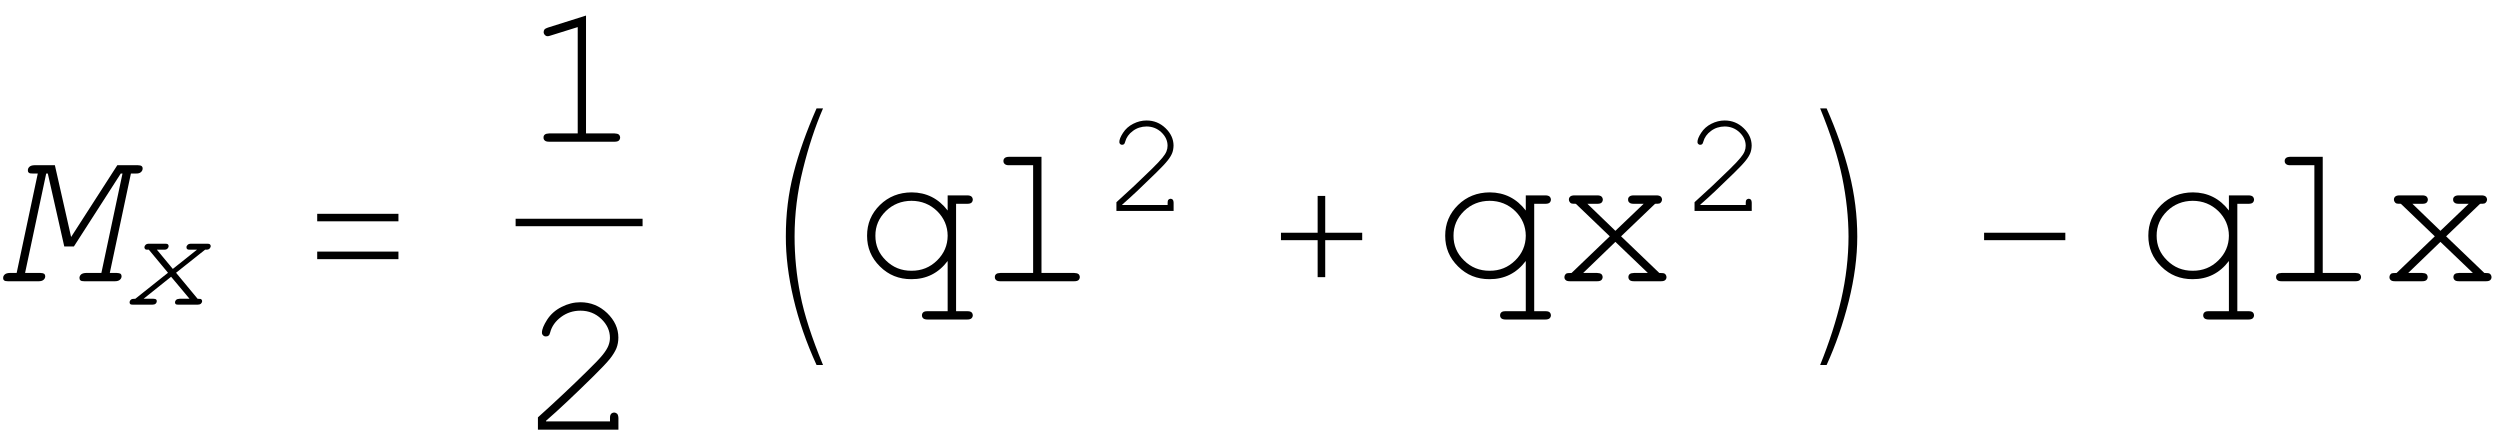 <?xml version="1.0" encoding="UTF-8"?>
<svg xmlns="http://www.w3.org/2000/svg" xmlns:xlink="http://www.w3.org/1999/xlink" width="160pt" height="28pt" viewBox="0 0 160 28" version="1.1">
<defs>
<g>
<symbol overflow="visible" id="glyph0-0">
<path style="stroke:none;" d="M 0.652 0 L 0.652 -8.125 L 7.152 -8.125 L 7.152 0 Z M 0.855 -0.203 L 6.949 -0.203 L 6.949 -7.922 L 0.855 -7.922 Z M 0.855 -0.203 "/>
</symbol>
<symbol overflow="visible" id="glyph0-1">
<path style="stroke:none;" d="M 4.73 -2.227 L 4.113 -2.227 L 3.059 -6.895 L 2.957 -6.895 L 1.605 -0.531 L 2.59 -0.531 C 2.707 -0.527 2.785 -0.508 2.828 -0.477 C 2.871 -0.438 2.895 -0.387 2.895 -0.324 C 2.895 -0.23 2.859 -0.156 2.789 -0.094 C 2.719 -0.031 2.613 0 2.477 0 L 0.508 0 C 0.387 0 0.305 -0.016 0.266 -0.055 C 0.219 -0.09 0.199 -0.145 0.203 -0.215 C 0.199 -0.297 0.234 -0.371 0.309 -0.438 C 0.375 -0.496 0.48 -0.527 0.621 -0.531 L 1.066 -0.531 L 2.418 -6.895 L 2.09 -6.895 C 1.969 -6.891 1.887 -6.906 1.848 -6.945 C 1.801 -6.977 1.781 -7.031 1.785 -7.109 C 1.781 -7.188 1.816 -7.262 1.887 -7.328 C 1.957 -7.391 2.062 -7.422 2.203 -7.426 L 3.512 -7.426 L 4.551 -2.832 L 7.508 -7.426 L 8.824 -7.426 C 8.941 -7.422 9.02 -7.406 9.062 -7.371 C 9.105 -7.336 9.129 -7.285 9.129 -7.219 C 9.129 -7.129 9.094 -7.051 9.023 -6.988 C 8.953 -6.922 8.848 -6.891 8.711 -6.895 L 8.379 -6.895 L 7.027 -0.531 L 7.473 -0.531 C 7.59 -0.527 7.672 -0.508 7.719 -0.477 C 7.758 -0.438 7.781 -0.387 7.781 -0.324 C 7.781 -0.23 7.742 -0.156 7.672 -0.094 C 7.598 -0.031 7.492 0 7.355 0 L 5.395 0 C 5.273 0 5.191 -0.016 5.152 -0.055 C 5.105 -0.09 5.086 -0.145 5.086 -0.215 C 5.086 -0.297 5.121 -0.371 5.191 -0.438 C 5.262 -0.496 5.367 -0.527 5.508 -0.531 L 6.488 -0.531 L 7.84 -6.895 L 7.73 -6.895 Z M 4.73 -2.227 "/>
</symbol>
<symbol overflow="visible" id="glyph1-0">
<path style="stroke:none;" d="M 0.465 0 L 0.465 -5.77 L 5.078 -5.77 L 5.078 0 Z M 0.609 -0.145 L 4.934 -0.145 L 4.934 -5.625 L 0.609 -5.625 Z M 0.609 -0.145 "/>
</symbol>
<symbol overflow="visible" id="glyph1-1">
<path style="stroke:none;" d="M 3.465 -2.043 L 4.844 -0.379 C 4.949 -0.375 5.016 -0.371 5.043 -0.367 C 5.066 -0.355 5.086 -0.34 5.105 -0.316 C 5.121 -0.293 5.133 -0.262 5.133 -0.23 C 5.133 -0.164 5.105 -0.109 5.059 -0.066 C 5.004 -0.02 4.93 0 4.836 0 L 3.613 0 C 3.527 0 3.469 -0.012 3.441 -0.039 C 3.41 -0.066 3.398 -0.105 3.398 -0.152 C 3.398 -0.211 3.422 -0.262 3.473 -0.309 C 3.52 -0.352 3.594 -0.375 3.695 -0.379 L 4.328 -0.379 L 3.148 -1.789 L 1.387 -0.379 L 2.02 -0.379 C 2.102 -0.375 2.156 -0.363 2.188 -0.34 C 2.215 -0.312 2.23 -0.273 2.234 -0.23 C 2.23 -0.164 2.207 -0.109 2.16 -0.066 C 2.109 -0.02 2.035 0 1.938 0 L 0.707 0 C 0.621 0 0.562 -0.012 0.535 -0.039 C 0.504 -0.066 0.492 -0.105 0.492 -0.152 C 0.492 -0.191 0.504 -0.23 0.531 -0.273 C 0.559 -0.309 0.594 -0.336 0.637 -0.359 C 0.664 -0.367 0.738 -0.375 0.859 -0.379 L 2.949 -2.043 L 1.723 -3.52 C 1.617 -3.516 1.551 -3.52 1.531 -3.531 C 1.504 -3.539 1.484 -3.559 1.469 -3.586 C 1.449 -3.609 1.441 -3.637 1.441 -3.672 C 1.441 -3.73 1.465 -3.785 1.516 -3.832 C 1.562 -3.879 1.637 -3.902 1.738 -3.902 L 2.777 -3.902 C 2.859 -3.902 2.914 -3.891 2.941 -3.867 C 2.973 -3.836 2.988 -3.797 2.992 -3.75 C 2.988 -3.688 2.965 -3.633 2.918 -3.59 C 2.867 -3.539 2.793 -3.516 2.695 -3.52 L 2.238 -3.52 L 3.258 -2.289 L 4.805 -3.52 L 4.352 -3.52 C 4.266 -3.516 4.207 -3.527 4.18 -3.559 C 4.145 -3.582 4.129 -3.621 4.133 -3.672 C 4.129 -3.73 4.156 -3.785 4.207 -3.832 C 4.254 -3.879 4.328 -3.902 4.434 -3.902 L 5.465 -3.902 C 5.547 -3.902 5.602 -3.891 5.629 -3.867 C 5.664 -3.836 5.684 -3.797 5.684 -3.75 C 5.684 -3.711 5.668 -3.668 5.641 -3.629 C 5.613 -3.586 5.582 -3.559 5.543 -3.543 C 5.504 -3.523 5.43 -3.516 5.324 -3.52 Z M 3.465 -2.043 "/>
</symbol>
<symbol overflow="visible" id="glyph2-0">
<path style="stroke:none;" d="M 0.812 0 L 0.812 -9.961 L 5.688 -9.961 L 5.688 0 Z M 1.625 -0.812 L 4.875 -0.812 L 4.875 -9.148 L 1.625 -9.148 Z M 1.625 -0.812 "/>
</symbol>
<symbol overflow="visible" id="glyph2-1">
<path style="stroke:none;" d="M 6.5 -3.836 L 1.301 -3.836 L 1.301 -4.316 L 6.5 -4.316 Z M 6.5 -1.414 L 1.301 -1.414 L 1.301 -1.898 L 6.5 -1.898 Z M 6.5 -1.414 "/>
</symbol>
<symbol overflow="visible" id="glyph2-2">
<path style="stroke:none;" d="M 5.992 5.359 L 5.578 5.359 C 4.922 3.922 4.43 2.504 4.102 1.102 C 3.773 -0.301 3.609 -1.617 3.613 -2.852 C 3.609 -4.273 3.773 -5.629 4.109 -6.922 C 4.438 -8.207 4.93 -9.59 5.578 -11.062 L 5.992 -11.062 C 5.488 -9.895 5.059 -8.594 4.707 -7.164 C 4.348 -5.73 4.172 -4.297 4.172 -2.863 C 4.172 -1.617 4.293 -0.375 4.543 0.871 C 4.785 2.117 5.27 3.613 5.992 5.359 Z M 5.992 5.359 "/>
</symbol>
<symbol overflow="visible" id="glyph2-3">
<path style="stroke:none;" d="M 6.5 -2.629 L 4.133 -2.629 L 4.133 -0.262 L 3.648 -0.262 L 3.648 -2.629 L 1.301 -2.629 L 1.301 -3.105 L 3.648 -3.105 L 3.648 -5.461 L 4.133 -5.461 L 4.133 -3.105 L 6.5 -3.105 Z M 6.5 -2.629 "/>
</symbol>
<symbol overflow="visible" id="glyph2-4">
<path style="stroke:none;" d="M 4.184 -2.852 C 4.184 -1.551 4 -0.176 3.637 1.285 C 3.27 2.738 2.797 4.098 2.223 5.359 L 1.809 5.359 C 2.398 3.902 2.848 2.5 3.16 1.156 C 3.465 -0.191 3.621 -1.527 3.625 -2.863 C 3.621 -4.078 3.488 -5.336 3.223 -6.641 C 2.957 -7.938 2.484 -9.414 1.809 -11.062 L 2.223 -11.062 C 2.855 -9.629 3.344 -8.238 3.68 -6.895 C 4.016 -5.547 4.184 -4.199 4.184 -2.852 Z M 4.184 -2.852 "/>
</symbol>
<symbol overflow="visible" id="glyph2-5">
<path style="stroke:none;" d="M 6.5 -2.629 L 1.301 -2.629 L 1.301 -3.105 L 6.5 -3.105 Z M 6.5 -2.629 "/>
</symbol>
<symbol overflow="visible" id="glyph3-0">
<path style="stroke:none;" d="M 0.652 0 L 0.652 -8.125 L 7.152 -8.125 L 7.152 0 Z M 0.855 -0.203 L 6.949 -0.203 L 6.949 -7.922 L 0.855 -7.922 Z M 0.855 -0.203 "/>
</symbol>
<symbol overflow="visible" id="glyph3-1">
<path style="stroke:none;" d="M 4.164 -8.074 L 4.164 -0.531 L 5.992 -0.531 C 6.117 -0.527 6.207 -0.504 6.266 -0.457 C 6.316 -0.41 6.344 -0.344 6.348 -0.266 C 6.344 -0.188 6.316 -0.125 6.266 -0.074 C 6.207 -0.023 6.117 0 5.992 0 L 1.805 0 C 1.676 0 1.582 -0.023 1.527 -0.074 C 1.469 -0.125 1.441 -0.188 1.445 -0.266 C 1.441 -0.344 1.469 -0.41 1.527 -0.457 C 1.582 -0.504 1.676 -0.527 1.805 -0.531 L 3.633 -0.531 L 3.633 -7.336 L 1.891 -6.793 C 1.805 -6.762 1.742 -6.75 1.707 -6.754 C 1.641 -6.75 1.582 -6.777 1.531 -6.832 C 1.477 -6.887 1.453 -6.949 1.453 -7.02 C 1.453 -7.082 1.473 -7.141 1.516 -7.199 C 1.547 -7.23 1.617 -7.266 1.727 -7.305 Z M 4.164 -8.074 "/>
</symbol>
<symbol overflow="visible" id="glyph3-2">
<path style="stroke:none;" d="M 1.605 -0.531 L 5.699 -0.531 L 5.699 -0.742 C 5.695 -0.867 5.719 -0.957 5.773 -1.016 C 5.82 -1.066 5.887 -1.094 5.973 -1.098 C 6.043 -1.094 6.105 -1.066 6.16 -1.016 C 6.207 -0.957 6.234 -0.867 6.238 -0.742 L 6.238 0 L 1.086 0 L 1.086 -0.789 C 2.164 -1.758 3.219 -2.746 4.246 -3.758 C 4.723 -4.223 5.051 -4.566 5.23 -4.789 C 5.406 -5.008 5.527 -5.203 5.594 -5.371 C 5.66 -5.539 5.695 -5.707 5.695 -5.879 C 5.695 -6.332 5.508 -6.738 5.141 -7.09 C 4.77 -7.441 4.328 -7.617 3.809 -7.617 C 3.34 -7.617 2.926 -7.48 2.57 -7.215 C 2.207 -6.945 1.973 -6.617 1.871 -6.227 C 1.844 -6.121 1.812 -6.055 1.777 -6.031 C 1.723 -5.984 1.664 -5.965 1.602 -5.969 C 1.523 -5.965 1.465 -5.988 1.418 -6.039 C 1.367 -6.086 1.34 -6.145 1.344 -6.215 C 1.34 -6.414 1.453 -6.688 1.676 -7.039 C 1.898 -7.383 2.203 -7.656 2.598 -7.855 C 2.988 -8.055 3.391 -8.156 3.801 -8.156 C 4.461 -8.156 5.031 -7.926 5.516 -7.465 C 5.992 -7.004 6.234 -6.48 6.234 -5.898 C 6.234 -5.648 6.191 -5.422 6.113 -5.219 C 6.027 -5.012 5.891 -4.789 5.703 -4.547 C 5.508 -4.305 5.164 -3.938 4.664 -3.445 C 3.41 -2.211 2.391 -1.25 1.605 -0.57 Z M 1.605 -0.531 "/>
</symbol>
<symbol overflow="visible" id="glyph3-3">
<path style="stroke:none;" d="M 5.969 -4.527 L 5.969 -5.496 L 7.219 -5.496 C 7.348 -5.496 7.438 -5.469 7.496 -5.418 C 7.547 -5.367 7.574 -5.301 7.578 -5.223 C 7.574 -5.145 7.547 -5.082 7.496 -5.031 C 7.438 -4.98 7.348 -4.957 7.219 -4.957 L 6.508 -4.957 L 6.508 1.918 L 7.219 1.918 C 7.348 1.914 7.438 1.938 7.496 1.988 C 7.547 2.035 7.574 2.102 7.578 2.184 C 7.574 2.258 7.547 2.32 7.496 2.371 C 7.438 2.422 7.348 2.449 7.219 2.449 L 4.68 2.449 C 4.551 2.449 4.461 2.422 4.406 2.375 C 4.352 2.324 4.324 2.262 4.324 2.184 C 4.324 2.102 4.352 2.035 4.406 1.988 C 4.461 1.938 4.551 1.914 4.68 1.918 L 5.969 1.918 L 5.969 -1.297 C 5.379 -0.516 4.605 -0.129 3.648 -0.133 C 2.852 -0.129 2.18 -0.402 1.633 -0.949 C 1.082 -1.492 0.809 -2.145 0.812 -2.914 C 0.809 -3.68 1.082 -4.336 1.633 -4.879 C 2.18 -5.414 2.855 -5.684 3.664 -5.688 C 4.609 -5.684 5.379 -5.297 5.969 -4.527 Z M 5.969 -2.914 C 5.965 -3.523 5.738 -4.051 5.293 -4.492 C 4.84 -4.926 4.297 -5.145 3.656 -5.148 C 3.012 -5.145 2.465 -4.926 2.016 -4.492 C 1.566 -4.051 1.34 -3.523 1.344 -2.914 C 1.34 -2.297 1.566 -1.77 2.016 -1.332 C 2.465 -0.887 3.012 -0.668 3.656 -0.672 C 4.297 -0.668 4.84 -0.887 5.293 -1.332 C 5.738 -1.77 5.965 -2.297 5.969 -2.914 Z M 5.969 -2.914 "/>
</symbol>
<symbol overflow="visible" id="glyph3-4">
<path style="stroke:none;" d="M 4.172 -7.965 L 4.172 -0.531 L 6.266 -0.531 C 6.391 -0.527 6.484 -0.504 6.543 -0.457 C 6.594 -0.41 6.621 -0.344 6.625 -0.266 C 6.621 -0.188 6.594 -0.125 6.543 -0.074 C 6.484 -0.023 6.391 0 6.266 0 L 1.543 0 C 1.41 0 1.32 -0.023 1.27 -0.074 C 1.211 -0.125 1.184 -0.188 1.188 -0.266 C 1.184 -0.344 1.211 -0.41 1.27 -0.457 C 1.32 -0.504 1.41 -0.527 1.543 -0.531 L 3.637 -0.531 L 3.637 -7.426 L 2.102 -7.426 C 1.973 -7.422 1.879 -7.449 1.824 -7.5 C 1.762 -7.551 1.734 -7.617 1.738 -7.699 C 1.734 -7.773 1.762 -7.836 1.82 -7.887 C 1.875 -7.938 1.969 -7.961 2.102 -7.965 Z M 4.172 -7.965 "/>
</symbol>
<symbol overflow="visible" id="glyph3-5">
<path style="stroke:none;" d="M 4.266 -2.875 L 6.711 -0.531 C 6.867 -0.527 6.969 -0.52 7.012 -0.508 C 7.055 -0.492 7.094 -0.461 7.125 -0.418 C 7.156 -0.367 7.172 -0.316 7.172 -0.266 C 7.172 -0.188 7.145 -0.125 7.09 -0.074 C 7.035 -0.023 6.941 0 6.812 0 L 5.098 0 C 4.965 0 4.871 -0.023 4.816 -0.074 C 4.762 -0.125 4.734 -0.188 4.734 -0.266 C 4.734 -0.344 4.762 -0.41 4.816 -0.457 C 4.871 -0.504 4.965 -0.527 5.098 -0.531 L 5.98 -0.531 L 3.902 -2.52 L 1.84 -0.531 L 2.73 -0.531 C 2.855 -0.527 2.945 -0.504 3.004 -0.457 C 3.055 -0.41 3.082 -0.344 3.086 -0.266 C 3.082 -0.188 3.055 -0.125 3.004 -0.074 C 2.945 -0.023 2.855 0 2.73 0 L 0.996 0 C 0.867 0 0.773 -0.023 0.723 -0.074 C 0.664 -0.125 0.637 -0.188 0.641 -0.266 C 0.637 -0.316 0.652 -0.367 0.688 -0.418 C 0.715 -0.461 0.75 -0.492 0.793 -0.508 C 0.832 -0.52 0.934 -0.527 1.098 -0.531 L 3.543 -2.875 L 1.371 -4.957 C 1.215 -4.957 1.117 -4.965 1.082 -4.98 C 1.039 -4.996 1.004 -5.027 0.973 -5.078 C 0.941 -5.121 0.926 -5.172 0.926 -5.23 C 0.926 -5.305 0.953 -5.367 1.008 -5.418 C 1.062 -5.469 1.156 -5.496 1.289 -5.496 L 2.742 -5.496 C 2.871 -5.496 2.961 -5.469 3.016 -5.418 C 3.066 -5.367 3.094 -5.301 3.098 -5.223 C 3.094 -5.145 3.066 -5.082 3.016 -5.031 C 2.961 -4.98 2.871 -4.957 2.742 -4.957 L 2.109 -4.957 L 3.902 -3.227 L 5.711 -4.957 L 5.078 -4.957 C 4.949 -4.957 4.855 -4.98 4.801 -5.031 C 4.738 -5.082 4.711 -5.148 4.715 -5.23 C 4.711 -5.305 4.738 -5.367 4.797 -5.418 C 4.852 -5.469 4.945 -5.496 5.078 -5.496 L 6.531 -5.496 C 6.656 -5.496 6.746 -5.469 6.805 -5.418 C 6.855 -5.367 6.883 -5.301 6.887 -5.223 C 6.883 -5.168 6.867 -5.121 6.84 -5.078 C 6.805 -5.027 6.77 -4.996 6.73 -4.98 C 6.688 -4.965 6.59 -4.957 6.441 -4.957 Z M 4.266 -2.875 "/>
</symbol>
<symbol overflow="visible" id="glyph4-0">
<path style="stroke:none;" d="M 0.465 0 L 0.465 -5.77 L 5.078 -5.77 L 5.078 0 Z M 0.609 -0.145 L 4.934 -0.145 L 4.934 -5.625 L 0.609 -5.625 Z M 0.609 -0.145 "/>
</symbol>
<symbol overflow="visible" id="glyph4-1">
<path style="stroke:none;" d="M 1.141 -0.379 L 4.047 -0.379 L 4.047 -0.527 C 4.043 -0.617 4.062 -0.68 4.102 -0.723 C 4.137 -0.758 4.184 -0.777 4.242 -0.781 C 4.293 -0.777 4.336 -0.758 4.375 -0.723 C 4.41 -0.68 4.43 -0.617 4.43 -0.527 L 4.43 0 L 0.77 0 L 0.77 -0.559 C 1.535 -1.246 2.285 -1.949 3.016 -2.668 C 3.352 -2.996 3.582 -3.242 3.711 -3.402 C 3.836 -3.555 3.926 -3.691 3.973 -3.812 C 4.02 -3.93 4.043 -4.051 4.043 -4.172 C 4.043 -4.496 3.91 -4.781 3.648 -5.031 C 3.387 -5.277 3.07 -5.402 2.703 -5.406 C 2.367 -5.402 2.074 -5.309 1.824 -5.121 C 1.566 -4.934 1.402 -4.699 1.328 -4.422 C 1.309 -4.348 1.285 -4.301 1.262 -4.281 C 1.223 -4.246 1.184 -4.23 1.137 -4.234 C 1.082 -4.23 1.039 -4.246 1.008 -4.285 C 0.973 -4.316 0.953 -4.359 0.957 -4.41 C 0.953 -4.555 1.031 -4.75 1.191 -4.996 C 1.348 -5.242 1.566 -5.438 1.844 -5.578 C 2.121 -5.719 2.406 -5.789 2.699 -5.789 C 3.168 -5.789 3.574 -5.625 3.914 -5.297 C 4.254 -4.969 4.422 -4.598 4.426 -4.188 C 4.422 -4.012 4.395 -3.852 4.34 -3.707 C 4.281 -3.559 4.184 -3.398 4.047 -3.227 C 3.91 -3.051 3.664 -2.789 3.312 -2.445 C 2.418 -1.566 1.695 -0.887 1.141 -0.406 Z M 1.141 -0.379 "/>
</symbol>
</g>
</defs>
<g id="surface21">
<g style="fill:rgb(0%,0%,0%);fill-opacity:1;">
  <use xlink:href="#glyph0-1" x="0" y="18"/>
</g>
<g style="fill:rgb(0%,0%,0%);fill-opacity:1;">
  <use xlink:href="#glyph1-1" x="7.802" y="19.5"/>
</g>
<g style="fill:rgb(0%,0%,0%);fill-opacity:1;">
  <use xlink:href="#glyph2-1" x="19" y="18"/>
</g>
<path style=" stroke:none;fill-rule:evenodd;fill:rgb(0%,0%,0%);fill-opacity:1;" d="M 36.125 14 L 33 14 L 33 14.477 L 41.125 14.477 L 41.125 14 Z M 36.125 14 "/>
<g style="fill:rgb(0%,0%,0%);fill-opacity:1;">
  <use xlink:href="#glyph3-1" x="33.341" y="9.07"/>
</g>
<g style="fill:rgb(0%,0%,0%);fill-opacity:1;">
  <use xlink:href="#glyph3-2" x="33.341" y="27.5"/>
</g>
<g style="fill:rgb(0%,0%,0%);fill-opacity:1;">
  <use xlink:href="#glyph2-2" x="46.681" y="18"/>
</g>
<g style="fill:rgb(0%,0%,0%);fill-opacity:1;">
  <use xlink:href="#glyph3-3" x="54.681" y="18"/>
  <use xlink:href="#glyph3-4" x="62.483" y="18"/>
</g>
<g style="fill:rgb(0%,0%,0%);fill-opacity:1;">
  <use xlink:href="#glyph4-1" x="70.681" y="13.5"/>
</g>
<g style="fill:rgb(0%,0%,0%);fill-opacity:1;">
  <use xlink:href="#glyph2-3" x="80.681" y="18"/>
</g>
<g style="fill:rgb(0%,0%,0%);fill-opacity:1;">
  <use xlink:href="#glyph3-3" x="91.681" y="18"/>
  <use xlink:href="#glyph3-5" x="99.483" y="18"/>
</g>
<g style="fill:rgb(0%,0%,0%);fill-opacity:1;">
  <use xlink:href="#glyph4-1" x="107.681" y="13.5"/>
</g>
<g style="fill:rgb(0%,0%,0%);fill-opacity:1;">
  <use xlink:href="#glyph2-4" x="114.681" y="18"/>
</g>
<g style="fill:rgb(0%,0%,0%);fill-opacity:1;">
  <use xlink:href="#glyph2-5" x="125.681" y="18"/>
</g>
<g style="fill:rgb(0%,0%,0%);fill-opacity:1;">
  <use xlink:href="#glyph3-3" x="136.681" y="18"/>
  <use xlink:href="#glyph3-4" x="144.483" y="18"/>
  <use xlink:href="#glyph3-5" x="152.285" y="18"/>
</g>
</g>
</svg>
